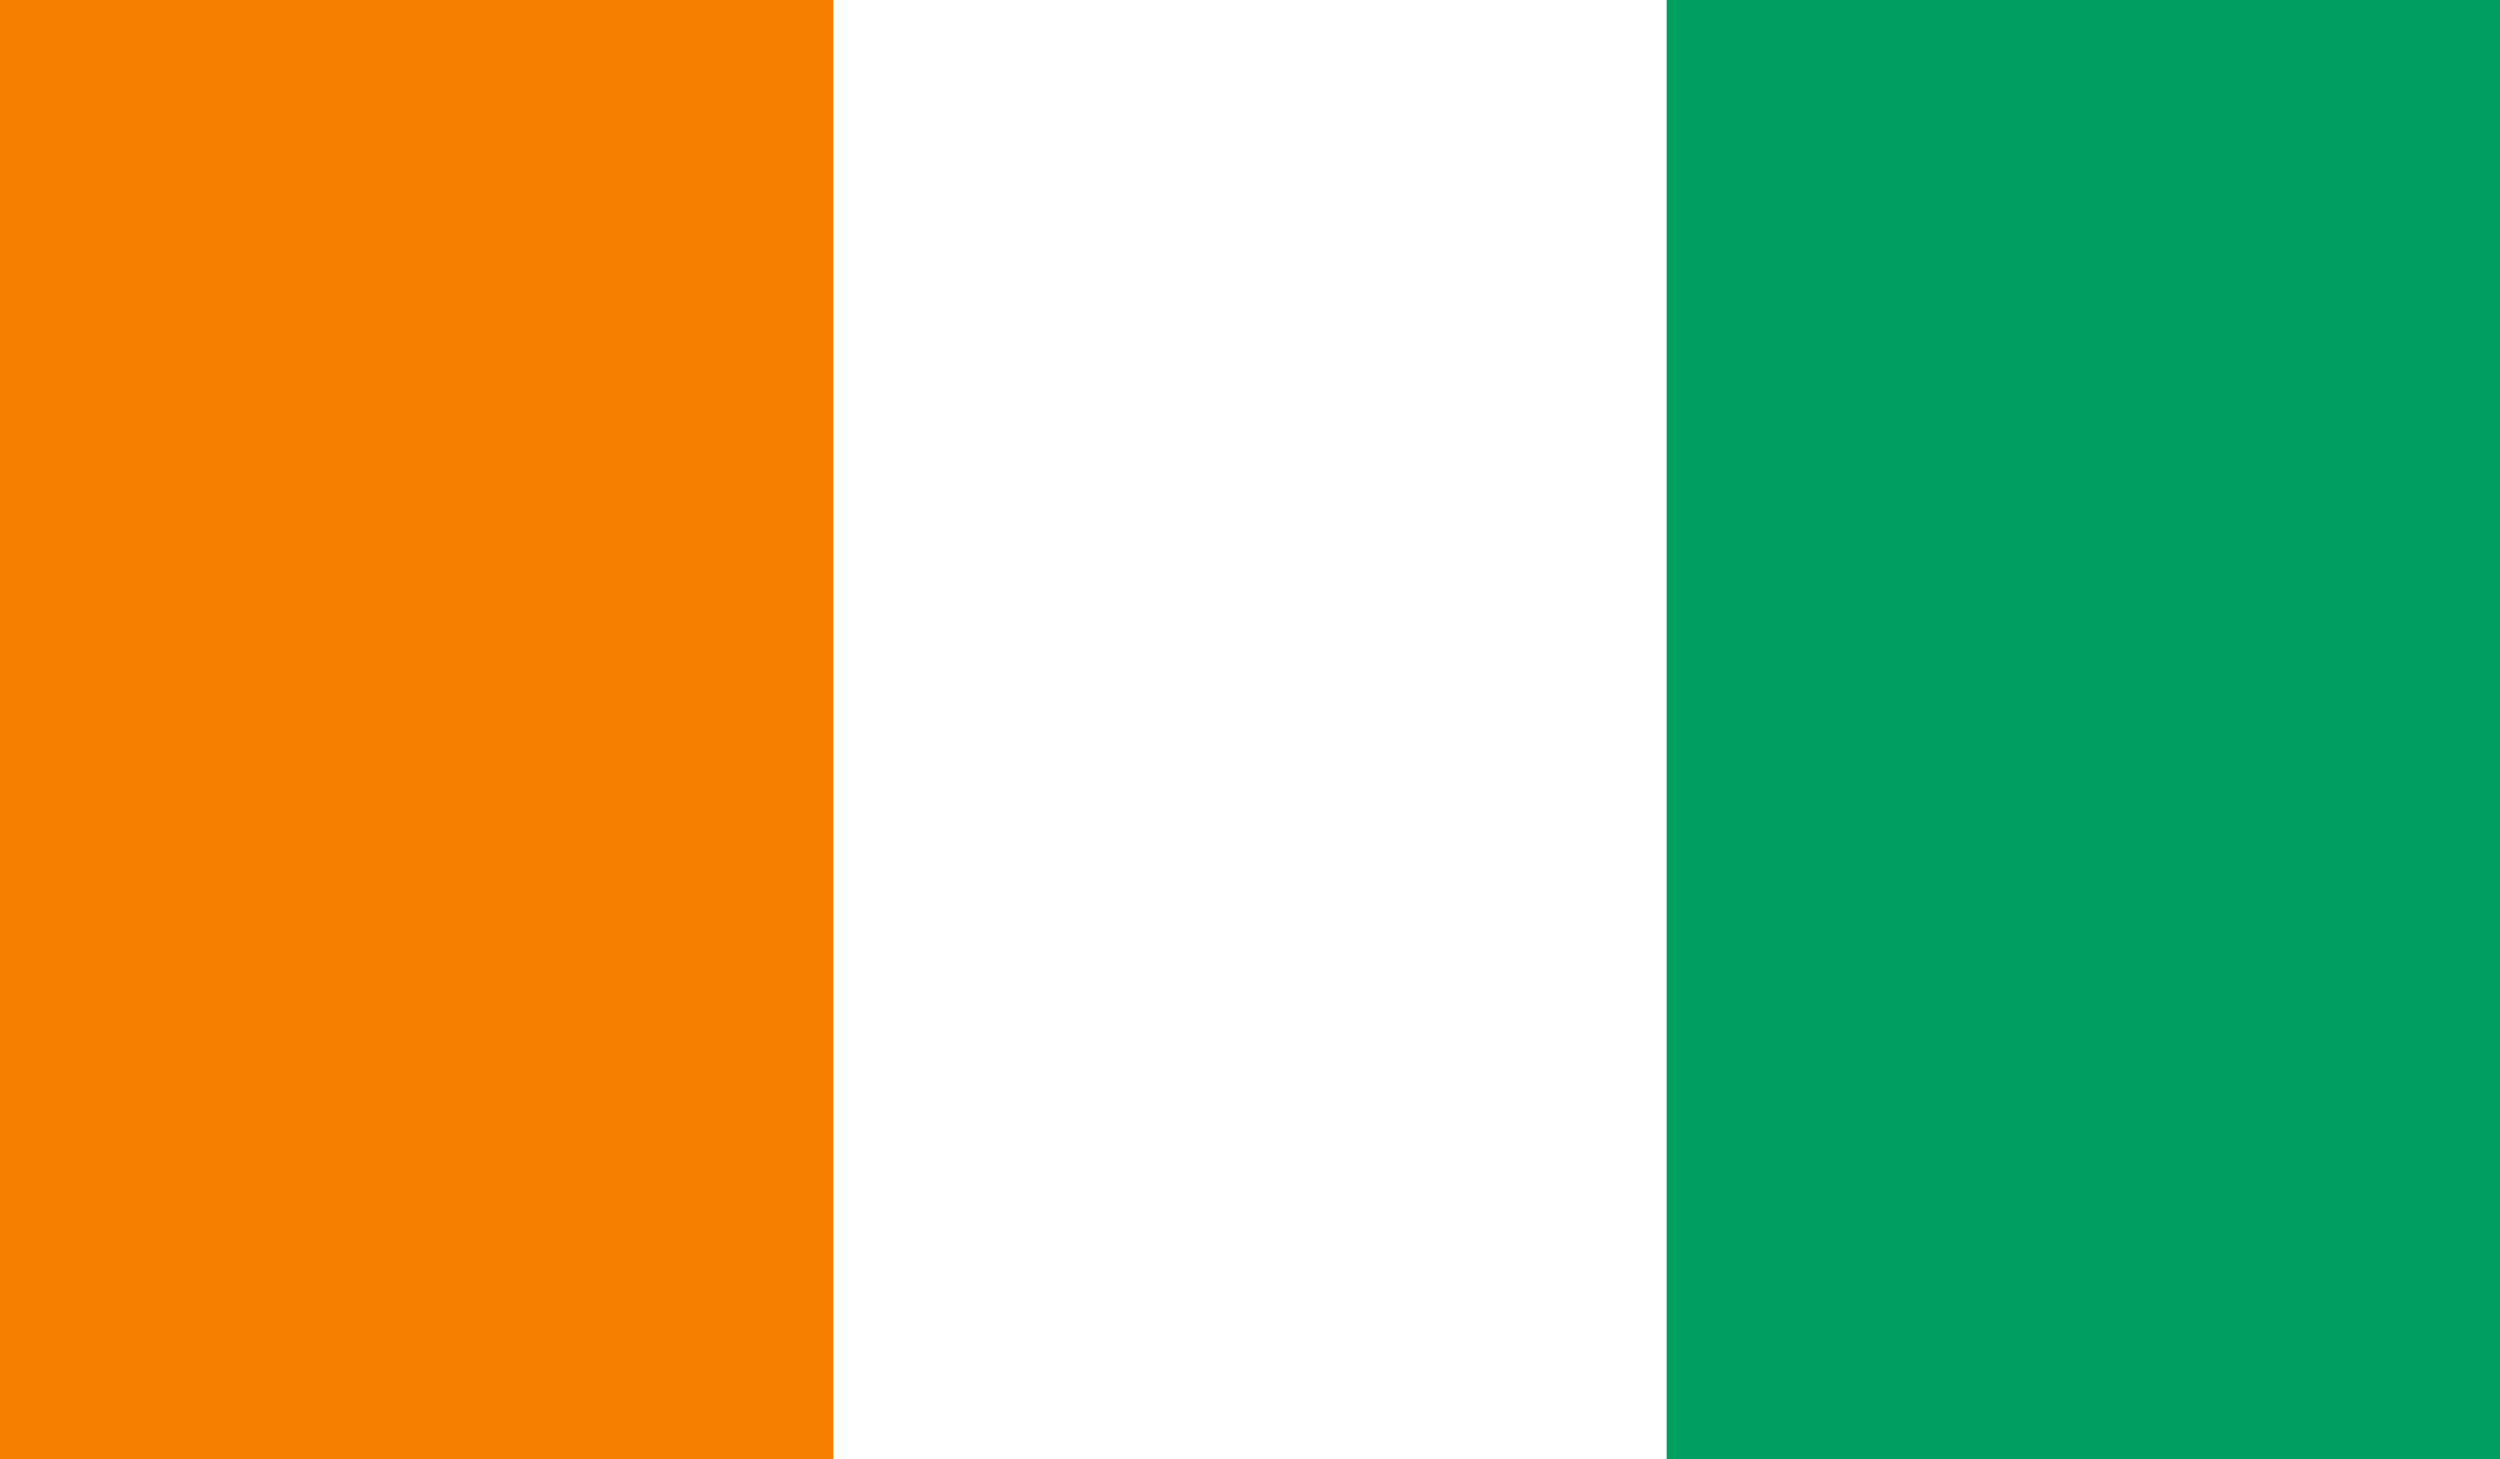 <?xml version="1.0" encoding="utf-8"?>
<!-- Generator: Adobe Illustrator 22.1.0, SVG Export Plug-In . SVG Version: 6.00 Build 0)  -->
<svg version="1.1" id="Layer_1" xmlns="http://www.w3.org/2000/svg" xmlns:xlink="http://www.w3.org/1999/xlink" x="0px" y="0px"
	 viewBox="0 0 771 450" style="enable-background:new 0 0 771 450;" xml:space="preserve">
<style type="text/css">
	.st0{fill:#FFFFFF;}
	.st1{fill:#F77F00;}
	.st2{fill:#009E60;}
</style>
<g>
	<rect id="_x33_" class="st0" width="771" height="450"/>
	<rect id="_x32_" class="st1" width="257" height="450"/>
	<rect id="_x31_" x="514" class="st2" width="257" height="450"/>
</g>
</svg>
